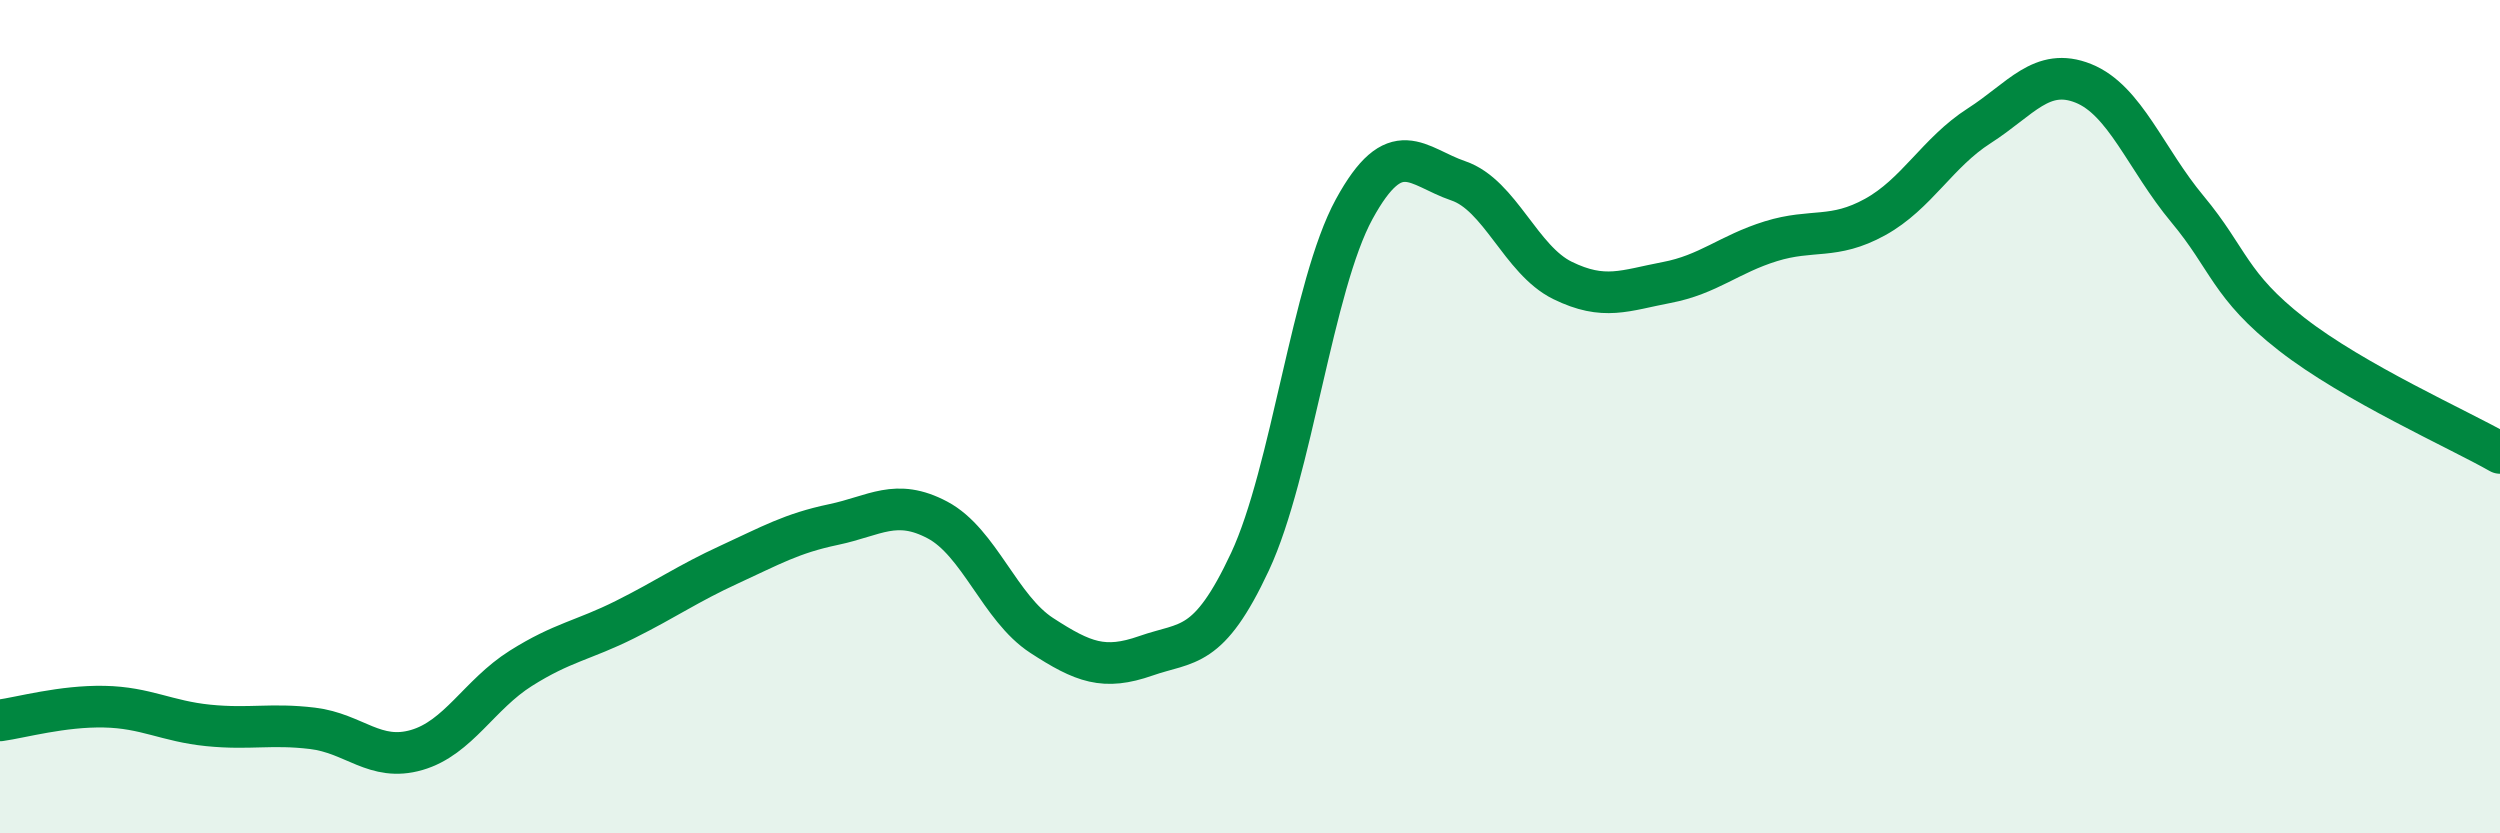 
    <svg width="60" height="20" viewBox="0 0 60 20" xmlns="http://www.w3.org/2000/svg">
      <path
        d="M 0,17.29 C 0.5,17.22 1.5,16.94 2.5,16.96 C 3.5,16.98 4,17.31 5,17.41 C 6,17.51 6.5,17.36 7.5,17.48 C 8.5,17.6 9,18.29 10,18 C 11,17.71 11.5,16.67 12.5,16.04 C 13.5,15.41 14,15.37 15,14.87 C 16,14.37 16.5,14.01 17.5,13.55 C 18.5,13.09 19,12.8 20,12.59 C 21,12.38 21.5,11.95 22.5,12.48 C 23.5,13.01 24,14.6 25,15.25 C 26,15.9 26.5,16.09 27.5,15.74 C 28.5,15.39 29,15.62 30,13.48 C 31,11.34 31.5,6.85 32.5,5.02 C 33.5,3.19 34,4 35,4.34 C 36,4.68 36.5,6.24 37.5,6.73 C 38.5,7.22 39,6.97 40,6.78 C 41,6.59 41.5,6.1 42.5,5.79 C 43.5,5.48 44,5.76 45,5.21 C 46,4.66 46.5,3.66 47.5,3.02 C 48.5,2.38 49,1.6 50,2 C 51,2.4 51.5,3.82 52.5,5.02 C 53.5,6.22 53.5,6.85 55,8.02 C 56.5,9.19 59,10.3 60,10.87L60 20L0 20Z"
        fill="#008740"
        opacity="0.1"
        stroke-linecap="round"
        stroke-linejoin="round"
      />
      <path
        d="M 0,17.29 C 0.5,17.22 1.5,16.94 2.5,16.96 C 3.5,16.98 4,17.31 5,17.41 C 6,17.51 6.5,17.36 7.5,17.48 C 8.5,17.6 9,18.29 10,18 C 11,17.71 11.5,16.67 12.5,16.04 C 13.5,15.41 14,15.37 15,14.87 C 16,14.37 16.5,14.01 17.5,13.55 C 18.5,13.09 19,12.8 20,12.59 C 21,12.38 21.5,11.95 22.5,12.48 C 23.5,13.01 24,14.6 25,15.25 C 26,15.9 26.5,16.09 27.5,15.74 C 28.5,15.39 29,15.62 30,13.48 C 31,11.34 31.5,6.85 32.5,5.02 C 33.5,3.19 34,4 35,4.34 C 36,4.68 36.5,6.24 37.5,6.73 C 38.5,7.22 39,6.97 40,6.78 C 41,6.59 41.5,6.1 42.5,5.79 C 43.5,5.48 44,5.76 45,5.21 C 46,4.66 46.5,3.66 47.5,3.02 C 48.5,2.38 49,1.6 50,2 C 51,2.4 51.5,3.82 52.5,5.02 C 53.5,6.22 53.5,6.85 55,8.02 C 56.5,9.19 59,10.3 60,10.87"
        stroke="#008740"
        stroke-width="1"
        fill="none"
        stroke-linecap="round"
        stroke-linejoin="round"
      />
    </svg>
  